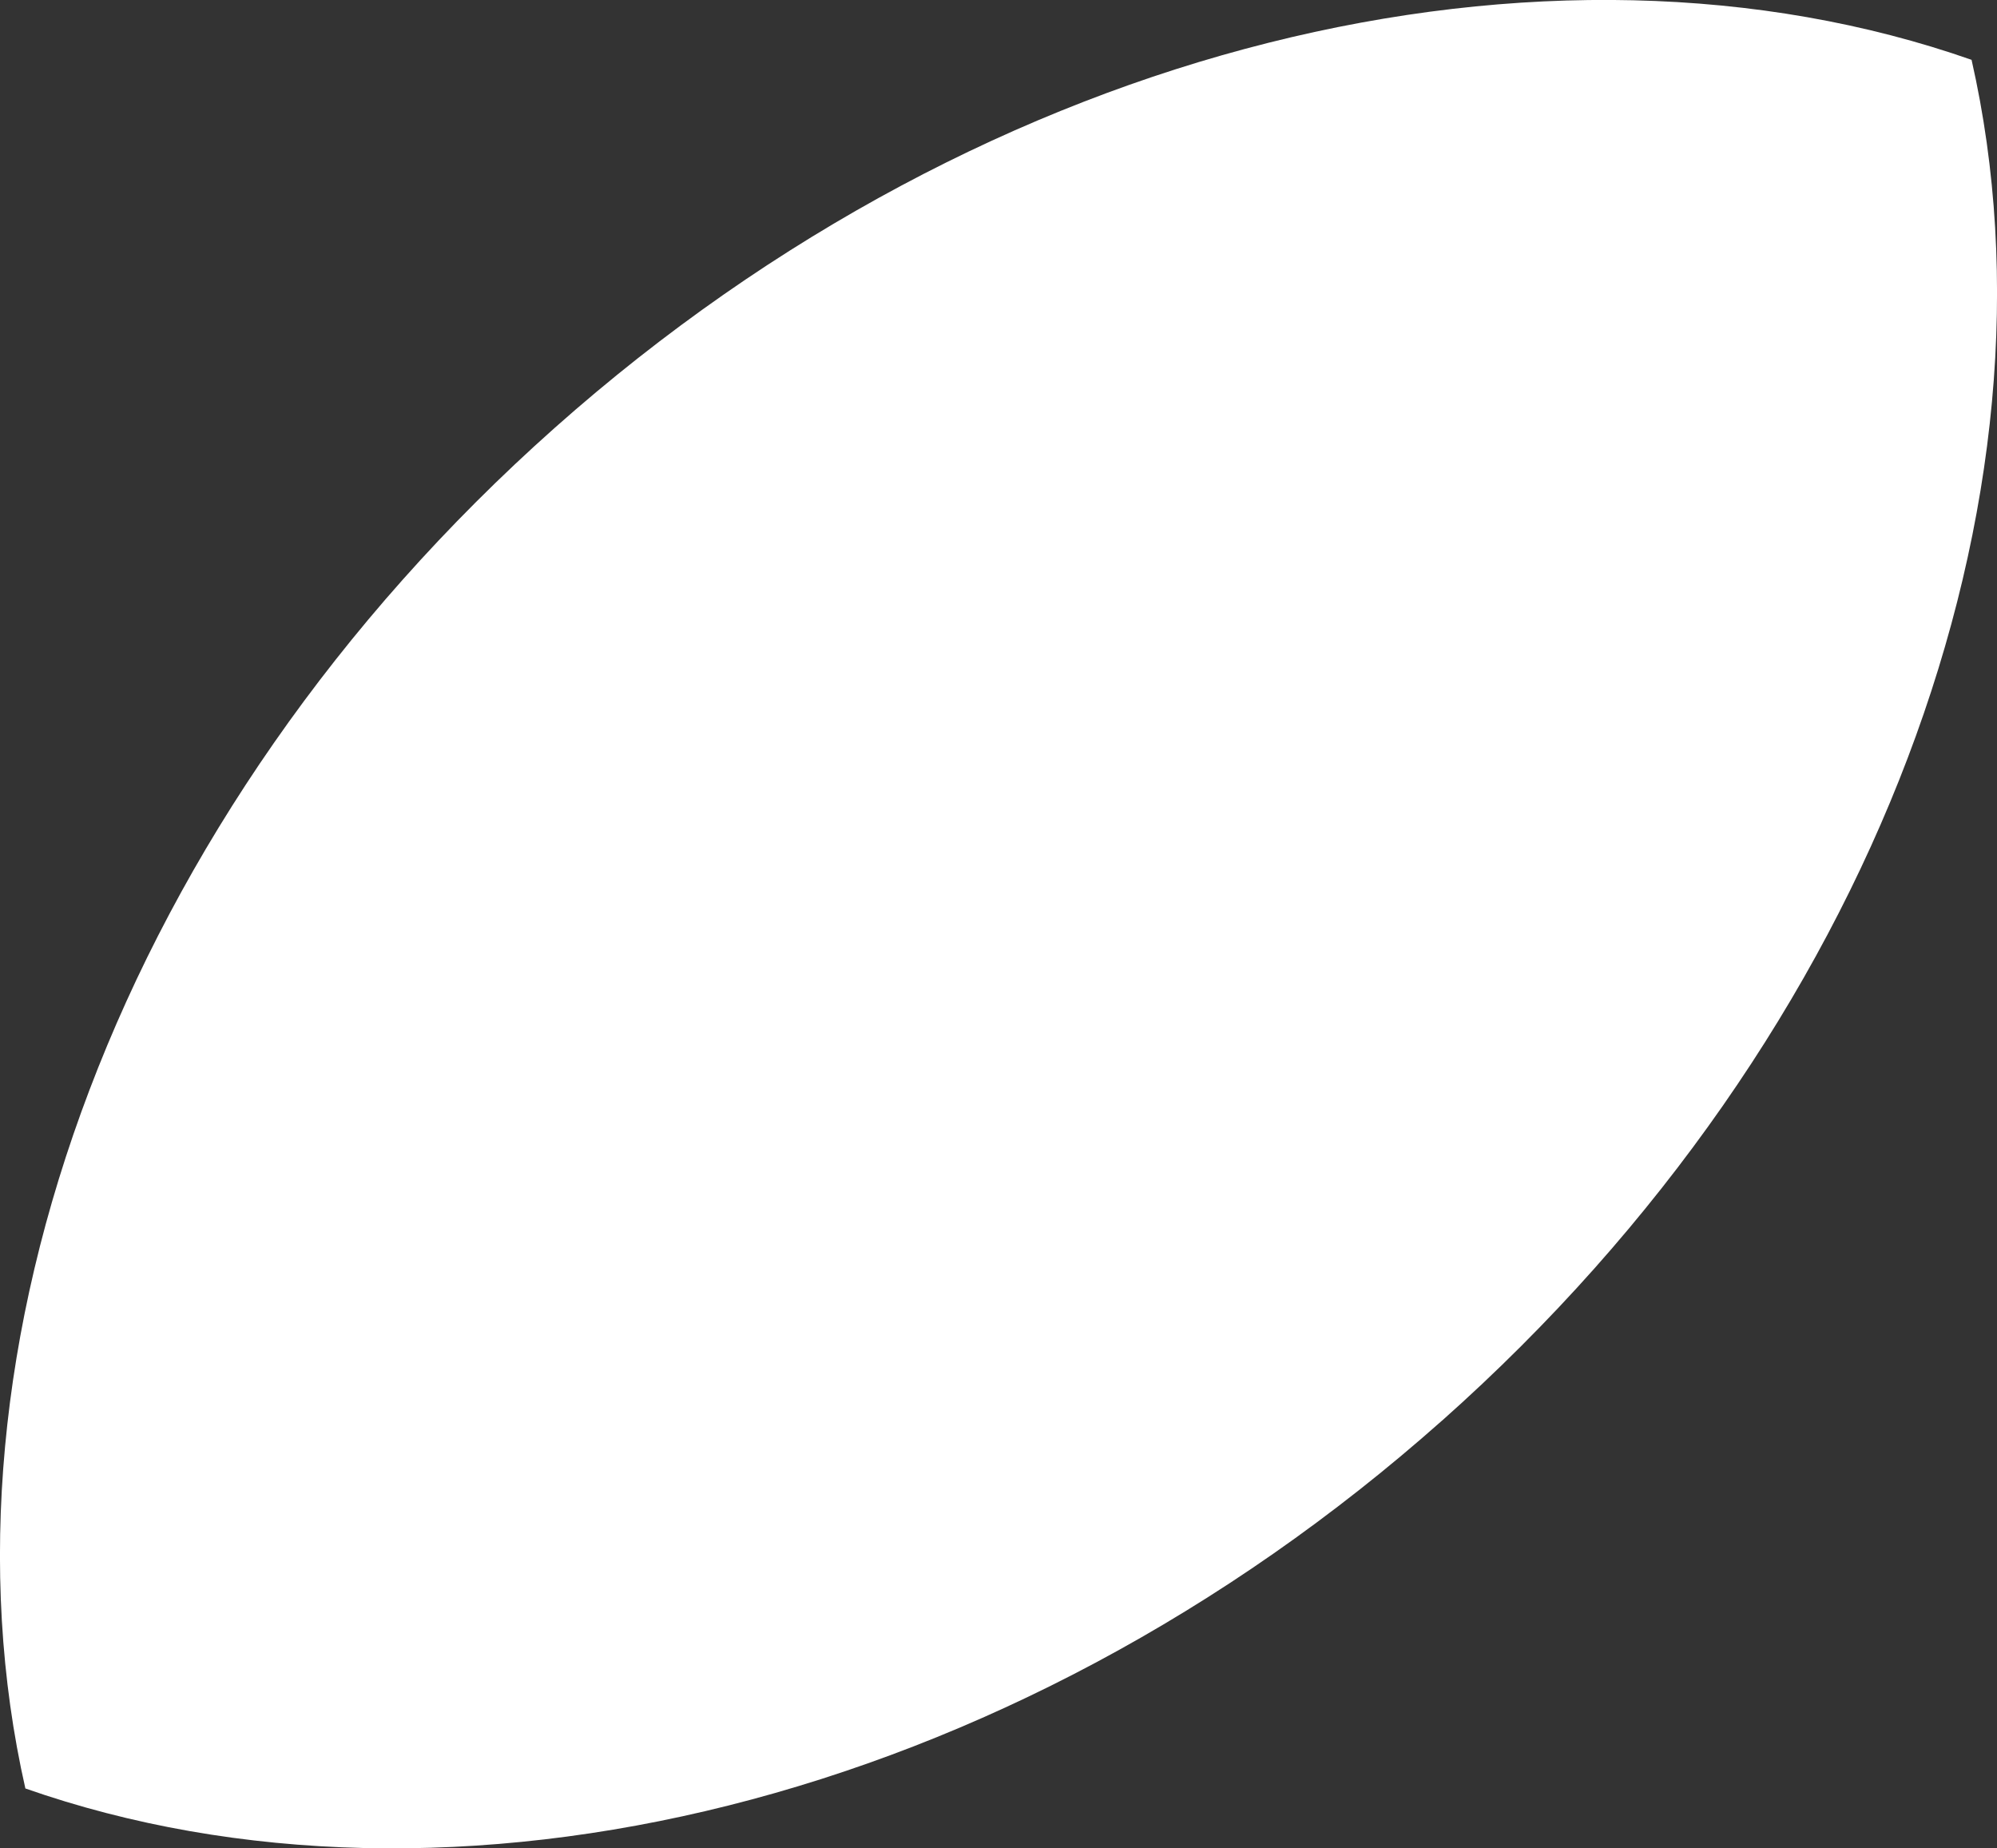 <svg xmlns="http://www.w3.org/2000/svg" width="32.35" height="29.935" viewBox="0 0 32.35 29.935">
  <rect x="0" y="0" width="32.35" height="29.935" fill="#333333" stroke="none"/>
  <path id="icon_leaf_white" d="M259.751,41.418c7.07-6.28,10.179-14.981,8.576-22.038-6.849-2.4-15.879-.321-22.949,5.958S235.2,40.32,236.8,47.377c6.849,2.4,15.878.321,22.949-5.958" transform="translate(-236.389 -18.411)" fill="#fff"/>
</svg>
